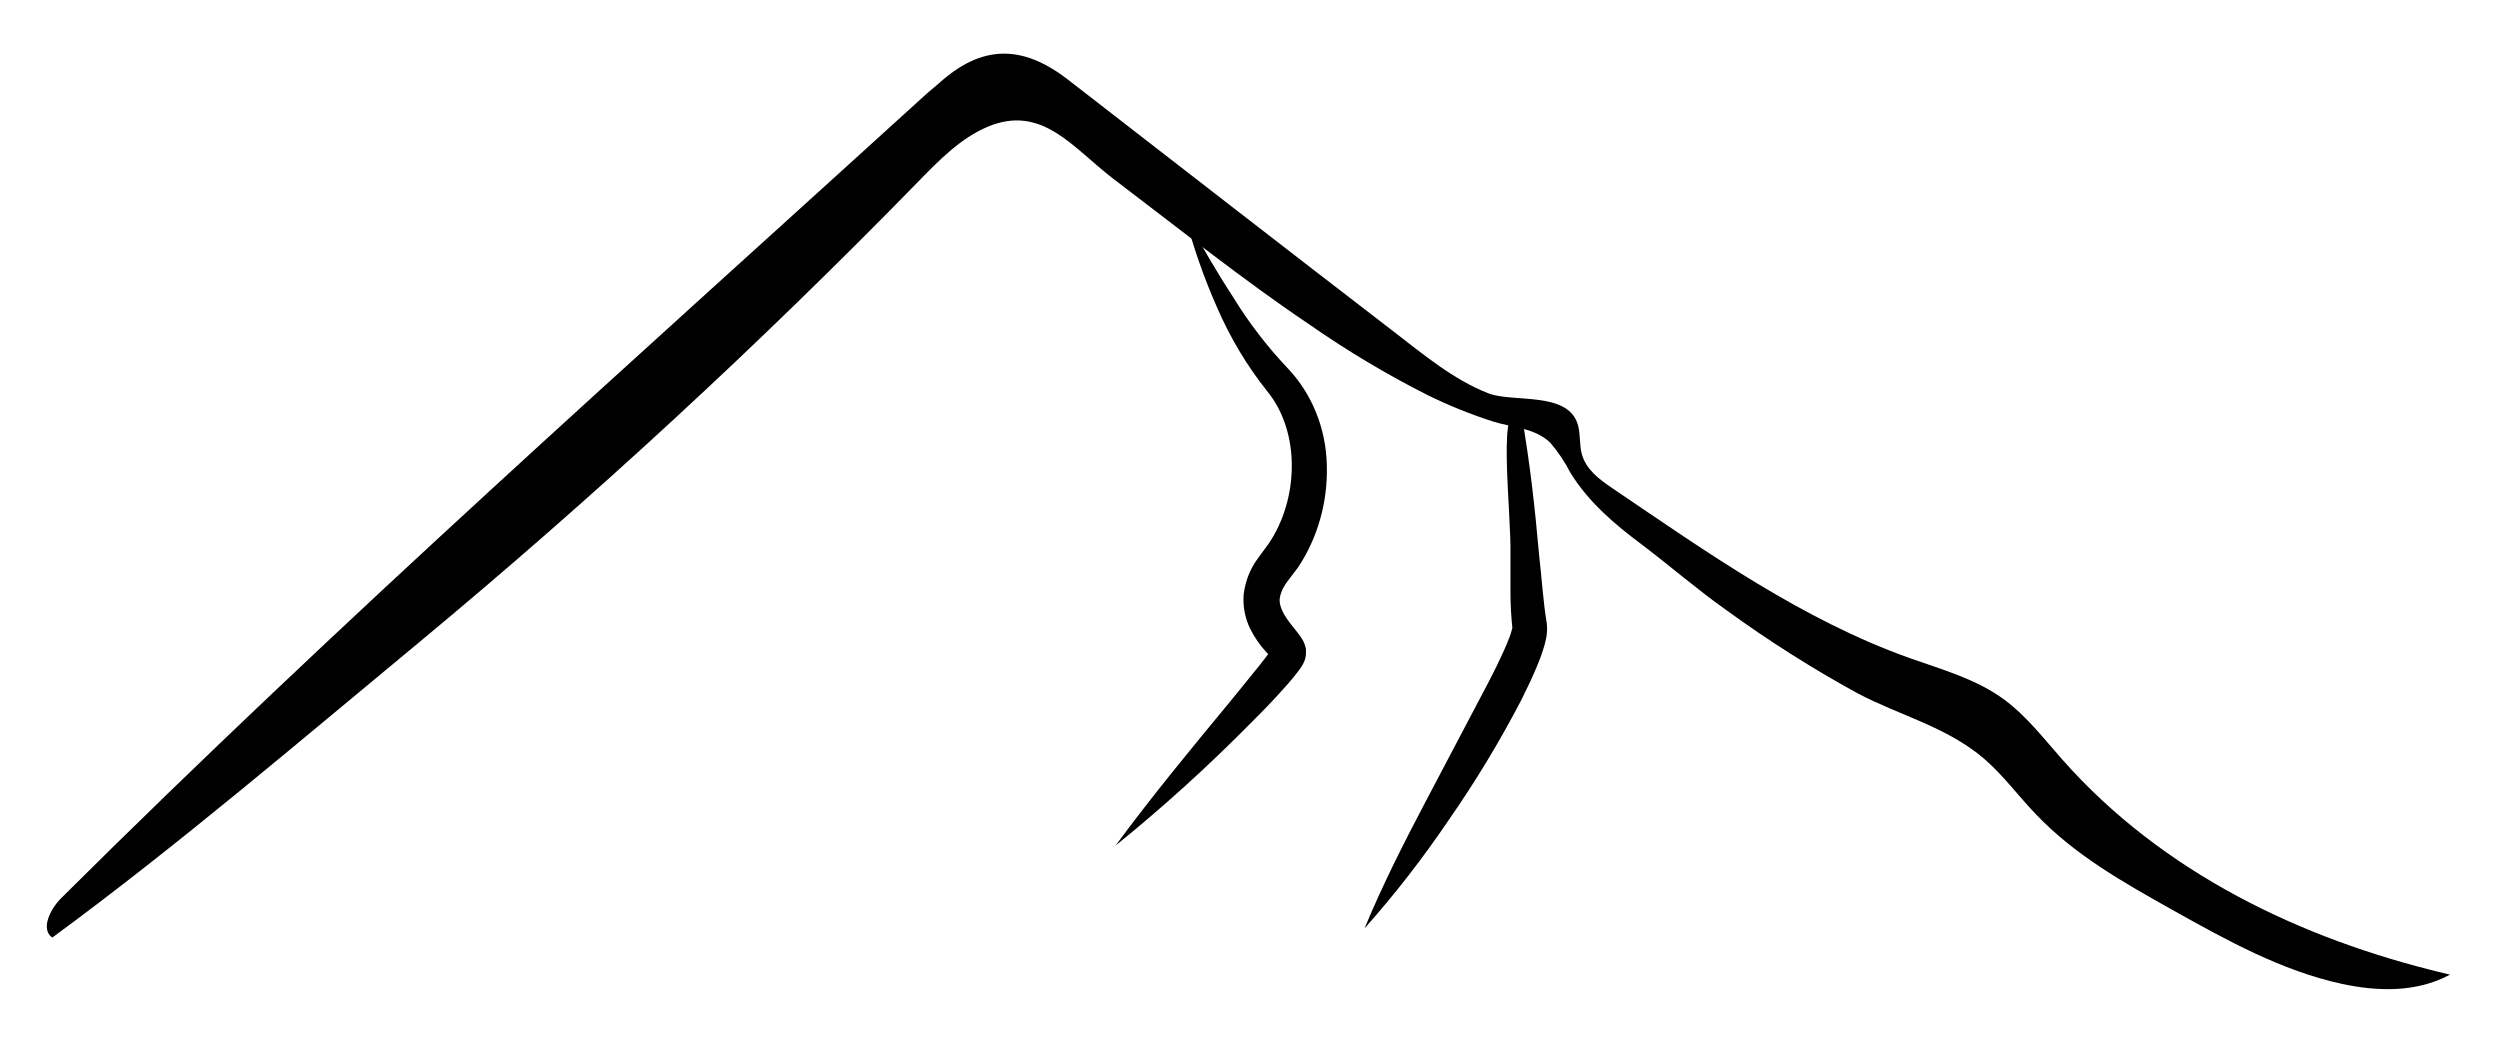 <svg viewBox="0 0 123 52" fill="#000" xmlns="http://www.w3.org/2000/svg">
<path d="M120.208 47.873L120.539 47.952C118.919 48.832 116.995 48.792 115.217 48.405C112.26 47.766 109.537 46.251 106.858 44.754C104.484 43.422 102.069 42.065 100.152 40.047C99.297 39.153 98.552 38.134 97.622 37.333C95.78 35.754 93.449 35.201 91.376 34.102C89.154 32.884 87.003 31.52 84.934 30.017C83.497 29.001 82.166 27.841 80.768 26.786C79.444 25.795 78.149 24.704 77.255 23.243C76.985 22.717 76.657 22.228 76.278 21.789C75.536 21.049 74.367 21.031 73.439 20.733C72.358 20.385 71.299 19.958 70.27 19.455C68.243 18.433 66.282 17.263 64.402 15.952C61.09 13.722 57.961 11.209 54.771 8.793C52.784 7.275 51.264 5.103 48.575 6.244C47.25 6.808 46.174 7.91 45.138 8.976C37.336 16.97 29.155 24.519 20.631 31.593C14.67 36.526 8.768 41.577 2.572 46.129C1.976 45.709 2.483 44.718 3.002 44.197C16.802 30.469 31.285 17.632 45.631 4.575L46.187 4.105C48.274 2.216 50.264 2.152 52.549 3.922C57.874 8.046 63.186 12.178 68.522 16.278C70.005 17.416 71.502 18.68 73.228 19.351C74.453 19.825 77.168 19.233 77.635 20.913C77.768 21.38 77.698 21.889 77.828 22.349C78.036 23.11 78.702 23.595 79.321 24.015C84.014 27.195 88.68 30.502 93.979 32.386C95.569 32.953 97.228 33.402 98.615 34.425C99.701 35.226 100.553 36.339 101.463 37.366C106.391 42.948 113.227 46.2 120.208 47.873Z"></path>
<path d="M58.312 10.649C59.074 12.003 59.833 13.338 60.657 14.598C61.435 15.867 62.336 17.043 63.343 18.105C64.546 19.361 65.243 21.081 65.28 22.891C65.332 24.69 64.834 26.457 63.863 27.917L63.465 28.441C63.383 28.559 63.283 28.674 63.21 28.8C63.086 28.991 63.001 29.209 62.962 29.439C62.919 29.798 63.138 30.258 63.588 30.807C63.694 30.943 63.823 31.094 63.979 31.309C64.028 31.381 64.075 31.46 64.118 31.535C64.159 31.616 64.192 31.7 64.217 31.787C64.217 31.83 64.244 31.877 64.254 31.923C64.255 31.948 64.255 31.974 64.254 31.999C64.257 32.045 64.257 32.092 64.254 32.139C64.251 32.236 64.237 32.333 64.211 32.426C64.198 32.471 64.182 32.515 64.164 32.559L64.144 32.598L64.078 32.727C64.041 32.791 64.002 32.852 63.959 32.91C63.712 33.242 63.449 33.56 63.171 33.862C62.657 34.443 62.127 34.989 61.588 35.524C59.46 37.684 57.222 39.713 54.885 41.602C56.709 39.128 58.65 36.78 60.578 34.45L61.995 32.702C62.22 32.419 62.462 32.106 62.618 31.862C62.618 31.834 62.661 31.794 62.651 31.801C62.651 31.834 62.624 31.866 62.614 31.898C62.594 31.969 62.585 32.043 62.588 32.117C62.584 32.152 62.584 32.187 62.588 32.221C62.589 32.236 62.589 32.25 62.588 32.264V32.333C62.6 32.371 62.616 32.408 62.634 32.444L62.303 32.085C61.991 31.748 61.726 31.365 61.515 30.947C61.264 30.44 61.149 29.866 61.184 29.292C61.243 28.742 61.419 28.214 61.7 27.752C61.83 27.54 61.972 27.36 62.111 27.166L62.399 26.775C63.886 24.621 64.025 21.272 62.323 19.218C61.343 17.983 60.522 16.608 59.882 15.133C59.243 13.689 58.718 12.189 58.312 10.649Z"></path>
<path d="M74.861 20.41C75.268 22.715 75.523 25.023 75.725 27.317C75.855 28.448 75.927 29.643 76.1 30.656C76.133 30.923 76.119 31.195 76.06 31.456C76.022 31.632 75.975 31.804 75.918 31.973C75.818 32.293 75.706 32.577 75.586 32.86C75.351 33.42 75.096 33.937 74.835 34.465C73.774 36.501 72.59 38.458 71.291 40.324C70.019 42.208 68.631 43.996 67.135 45.676C68.029 43.522 69.056 41.501 70.115 39.487L73.261 33.514C73.516 33.022 73.761 32.526 73.98 32.038C74.089 31.794 74.195 31.55 74.278 31.32C74.317 31.219 74.35 31.116 74.377 31.011C74.404 30.932 74.397 30.846 74.414 30.954C74.349 30.349 74.316 29.74 74.315 29.13C74.315 28.541 74.315 27.96 74.315 27.375C74.368 25.048 73.596 19.33 74.861 20.41Z"></path>
</svg>
